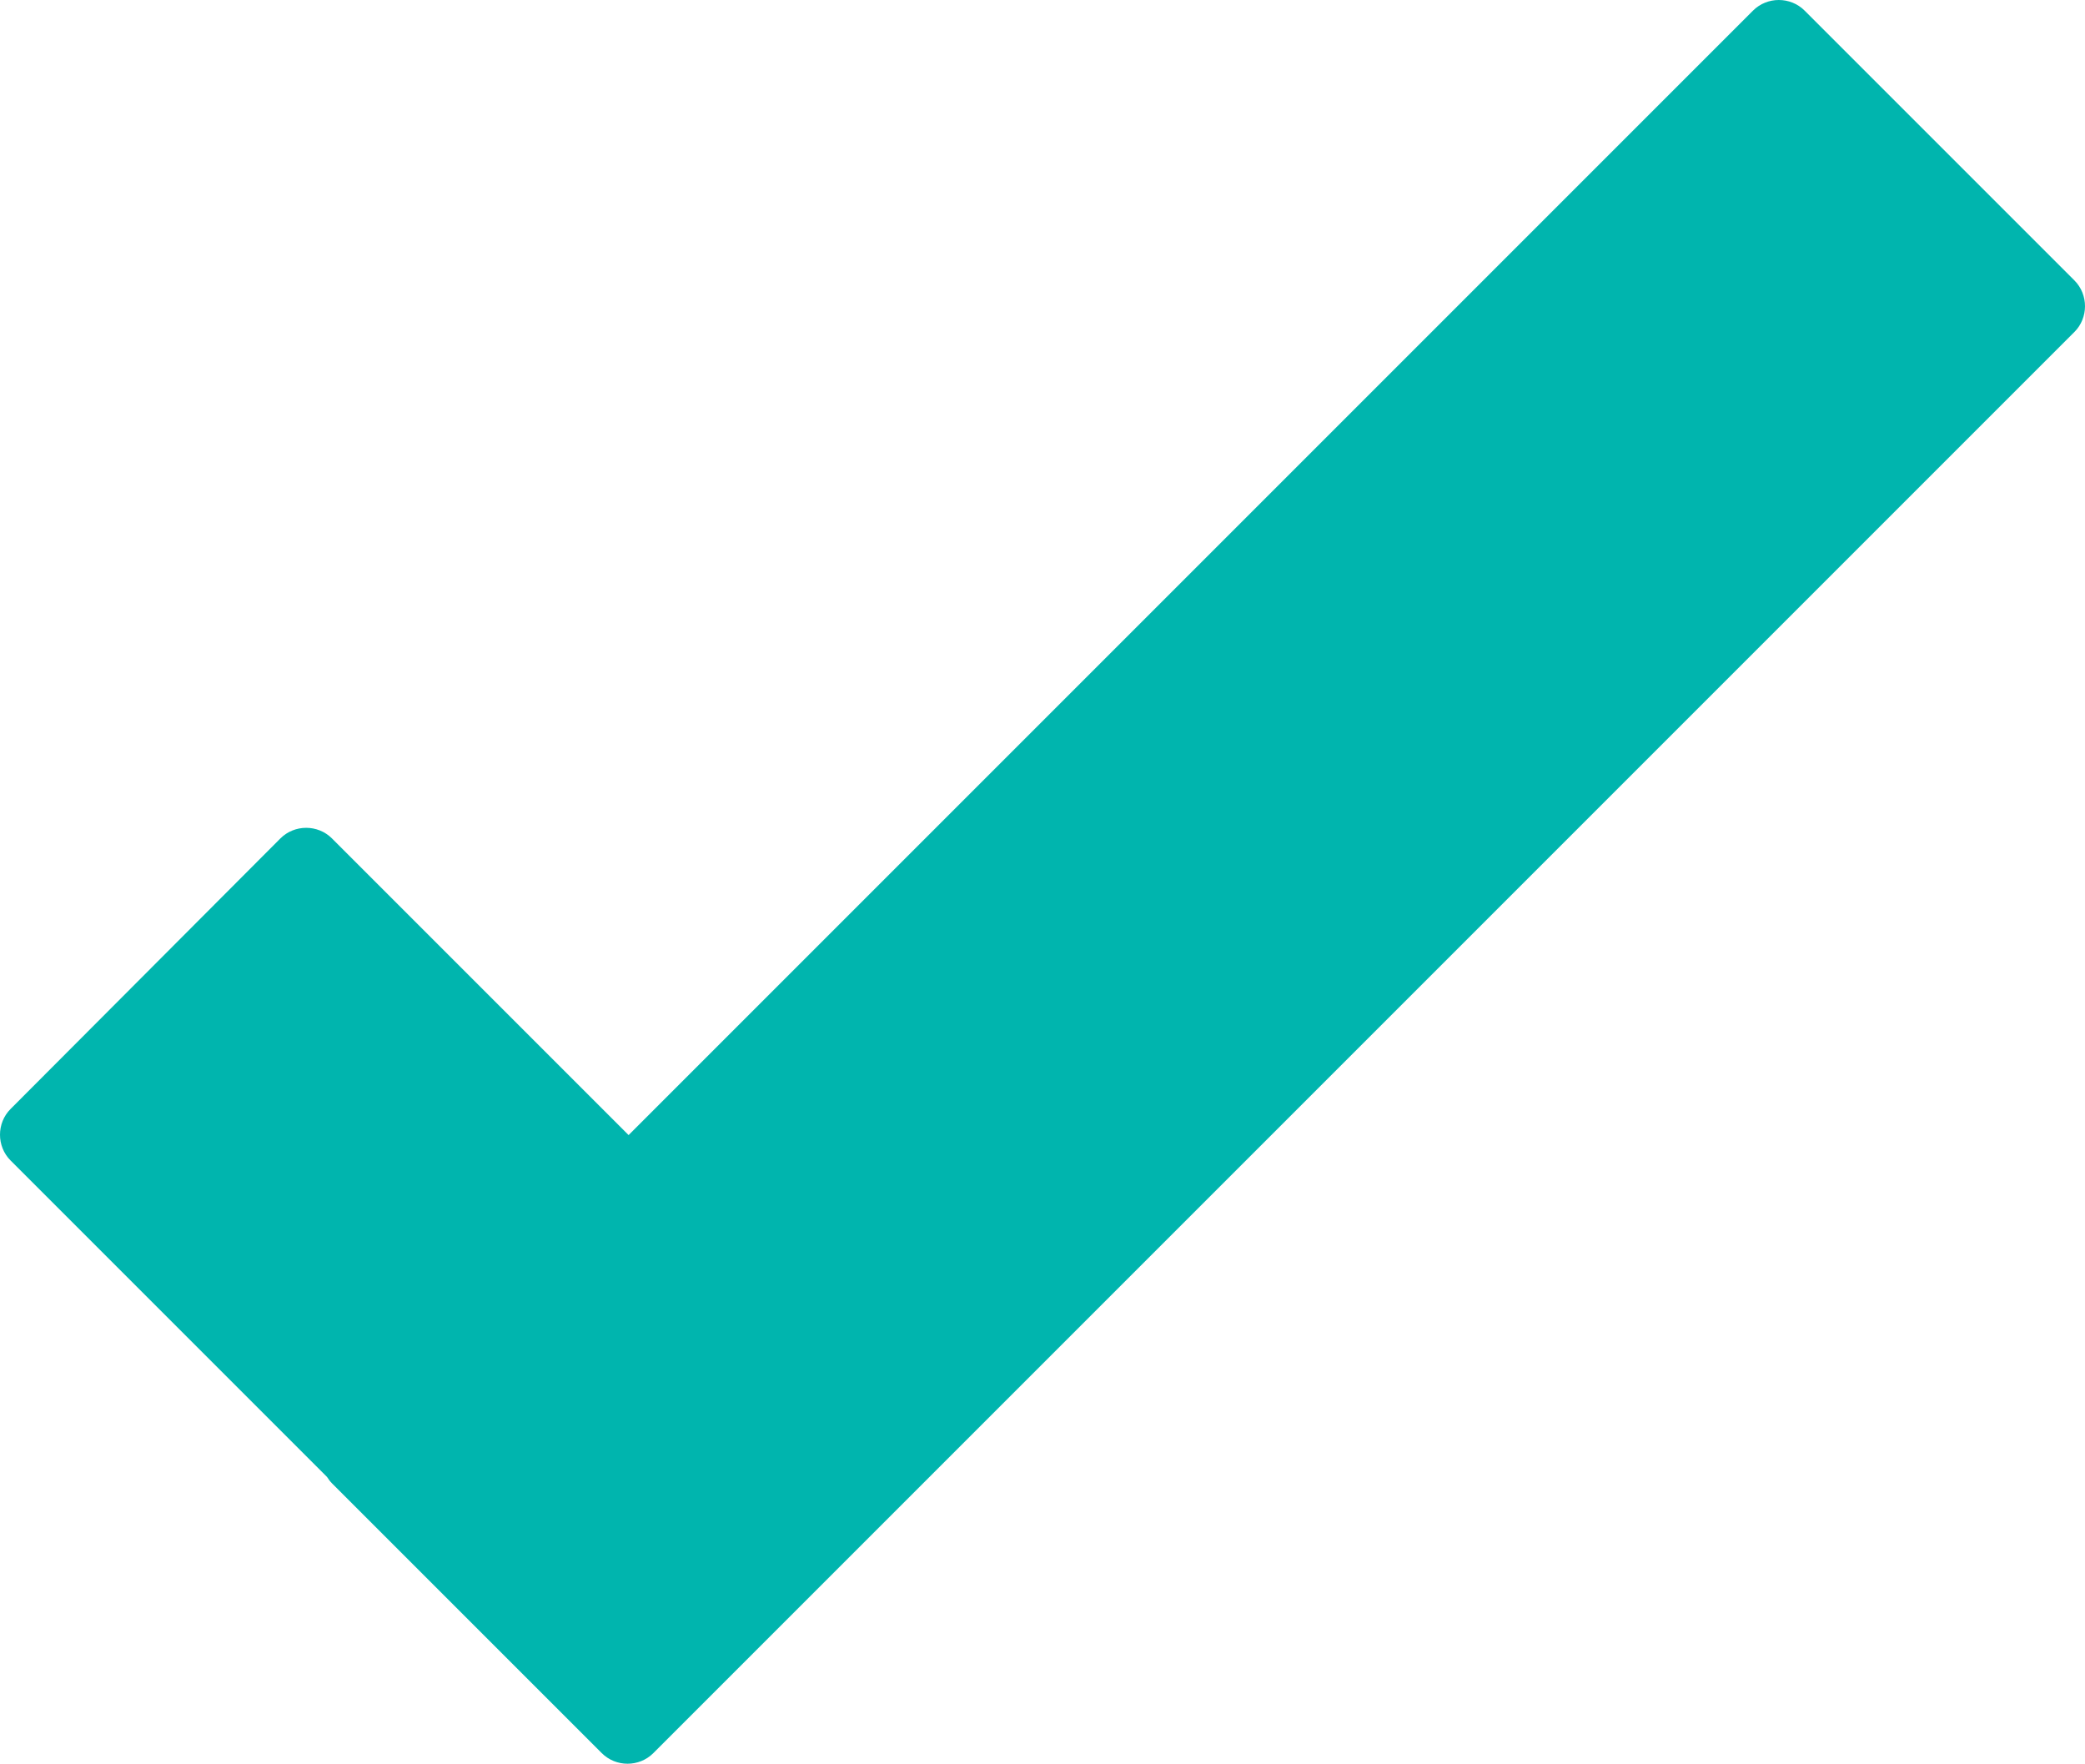<?xml version="1.0" encoding="utf-8"?>
<!-- Generator: Adobe Illustrator 23.0.4, SVG Export Plug-In . SVG Version: 6.00 Build 0)  -->
<svg version="1.1" id="Capa_1" xmlns="http://www.w3.org/2000/svg" xmlns:xlink="http://www.w3.org/1999/xlink" x="0px" y="0px"
	 viewBox="0 0 295.2 249.7" style="enable-background:new 0 0 295.2 249.7;" xml:space="preserve">
<style type="text/css">
	.st0{fill:#00B5AE;}
</style>
<path class="st0" d="M293.7,39.7L255.5,1.5c-2-2-5.3-2-7.3,0L89,160.7l-42-42c-2-2-5.3-2-7.3,0L1.5,157c-2,2-2,5.3,0,7.3l44.8,44.8
	c0.2,0.3,0.4,0.6,0.7,0.9l38.2,38.2c2,2,5.3,2,7.3,0L293.7,47C295.7,45,295.7,41.7,293.7,39.7z"/>
</svg>
